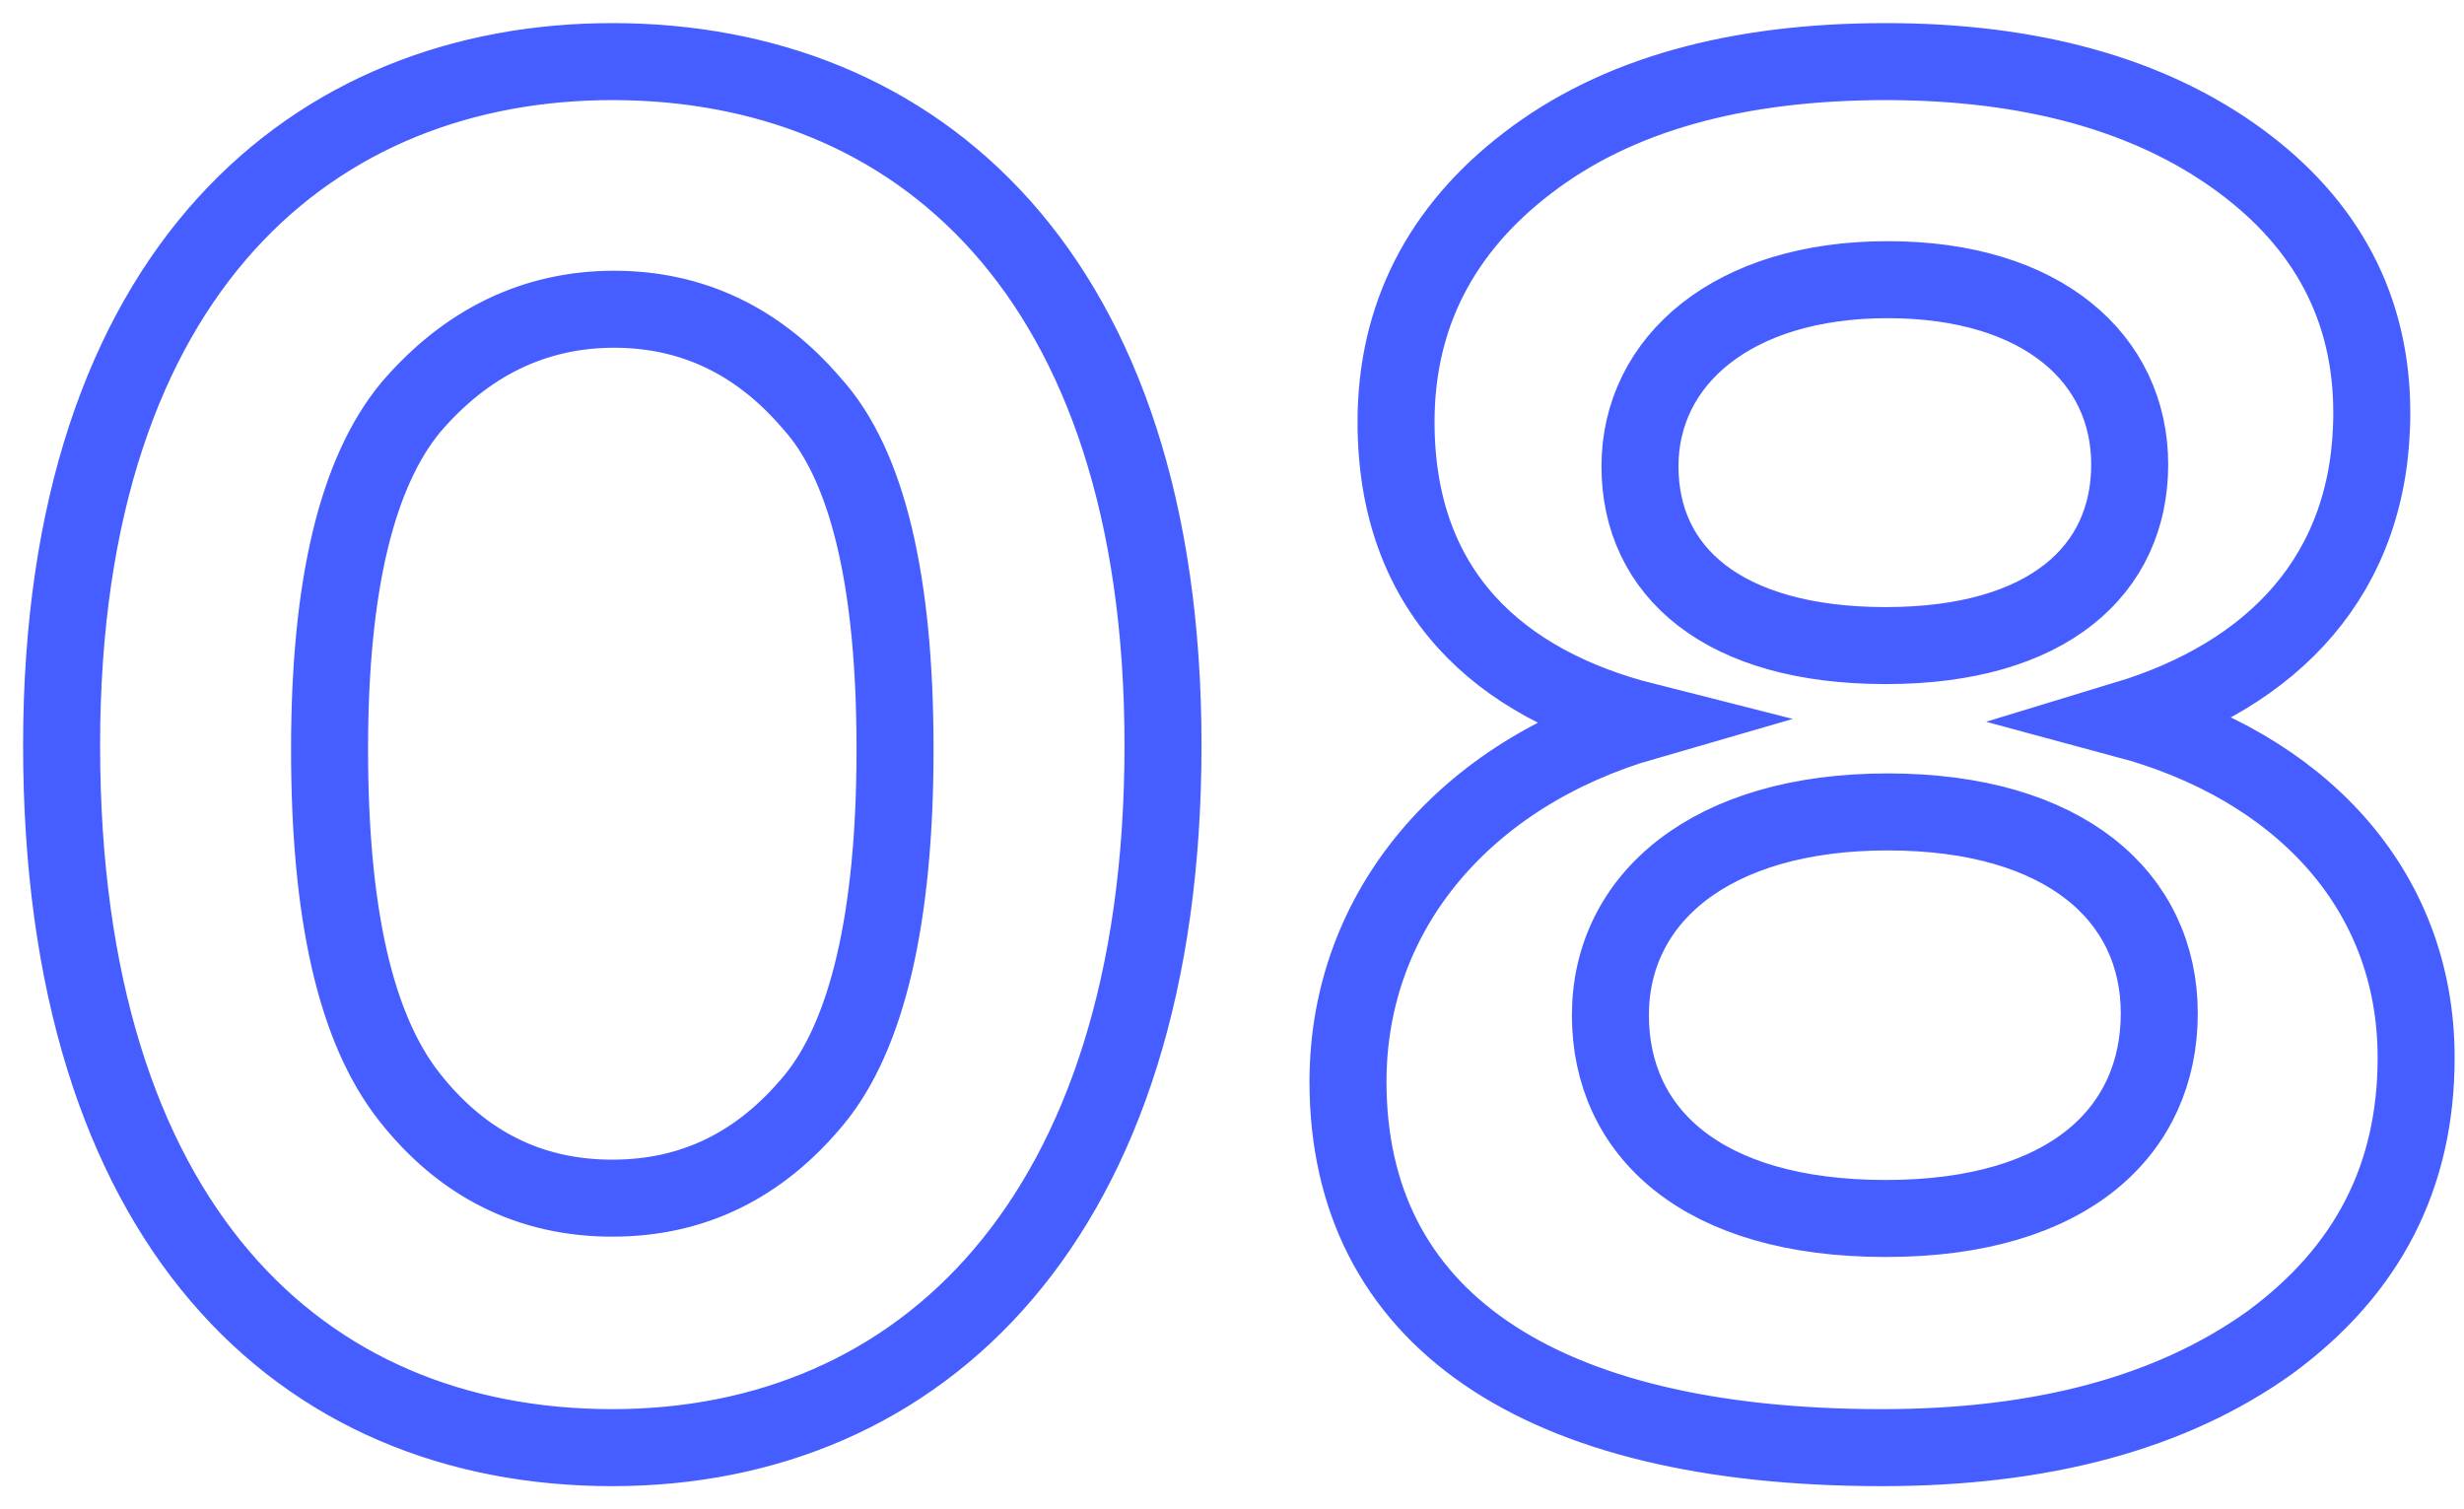 <?xml version="1.0" encoding="UTF-8"?>
<svg width="80px" height="49px" viewBox="0 0 80 49" version="1.1" xmlns="http://www.w3.org/2000/svg" xmlns:xlink="http://www.w3.org/1999/xlink">
    <title>B3CDC3DF-A540-4F7E-BFED-6FCE81D7434F</title>
    <g id="Pages" stroke="none" stroke-width="1" fill="none" fill-rule="evenodd" fill-opacity="0">
        <g id="Proces-vyvoje" transform="translate(-1107, -4831)" fill="#FFFFFF" fill-rule="nonzero" stroke="#465DFF" stroke-width="2.5">
            <g id="Group-4-Copy-3" transform="translate(1067, 4744)">
                <path d="M59.88,134 C69.9,134 77.76,126.56 77.76,111.2 C77.76,95.84 69.72,89 59.88,89 C50.28,89 42,95.66 42,111.2 C42,126.74 49.74,134 59.88,134 Z M59.88,125.9 C57.24,125.9 55.02,124.82 53.28,122.6 C51.54,120.38 50.7,116.66 50.7,111.32 C50.7,105.98 51.6,102.32 53.34,100.22 C55.14,98.12 57.36,97.04 59.94,97.04 C62.46,97.04 64.62,98.06 66.36,100.1 C68.16,102.08 69.06,105.86 69.06,111.32 C69.06,116.78 68.16,120.62 66.42,122.72 C64.68,124.82 62.52,125.9 59.88,125.9 Z M101.106,134 C106.326,134 110.526,132.86 113.706,130.58 C116.886,128.24 118.446,125.18 118.446,121.34 C118.446,115.82 114.606,111.86 109.026,110.36 C113.766,108.92 117.006,105.68 117.006,100.4 C117.006,97.04 115.566,94.28 112.686,92.18 C109.806,90.08 105.966,89 101.226,89 C96.366,89 92.466,90.08 89.586,92.3 C86.766,94.46 85.326,97.28 85.326,100.7 C85.326,106.22 88.686,109.22 93.426,110.42 C87.606,112.1 83.766,116.54 83.766,122.12 C83.766,129.74 89.886,134 101.106,134 Z M101.226,107.96 C95.946,107.96 93.246,105.56 93.246,102.14 C93.246,98.72 96.246,96.08 101.286,96.08 C106.326,96.08 109.146,98.66 109.146,102.08 C109.146,105.5 106.506,107.96 101.226,107.96 Z M101.226,126.56 C95.226,126.56 92.286,123.74 92.286,119.96 C92.286,116.18 95.526,113.36 101.286,113.36 C107.046,113.36 110.106,116.12 110.106,119.9 C110.106,123.68 107.226,126.56 101.226,126.56 Z" id="08"></path>
            </g>
        </g>
    </g>
</svg>